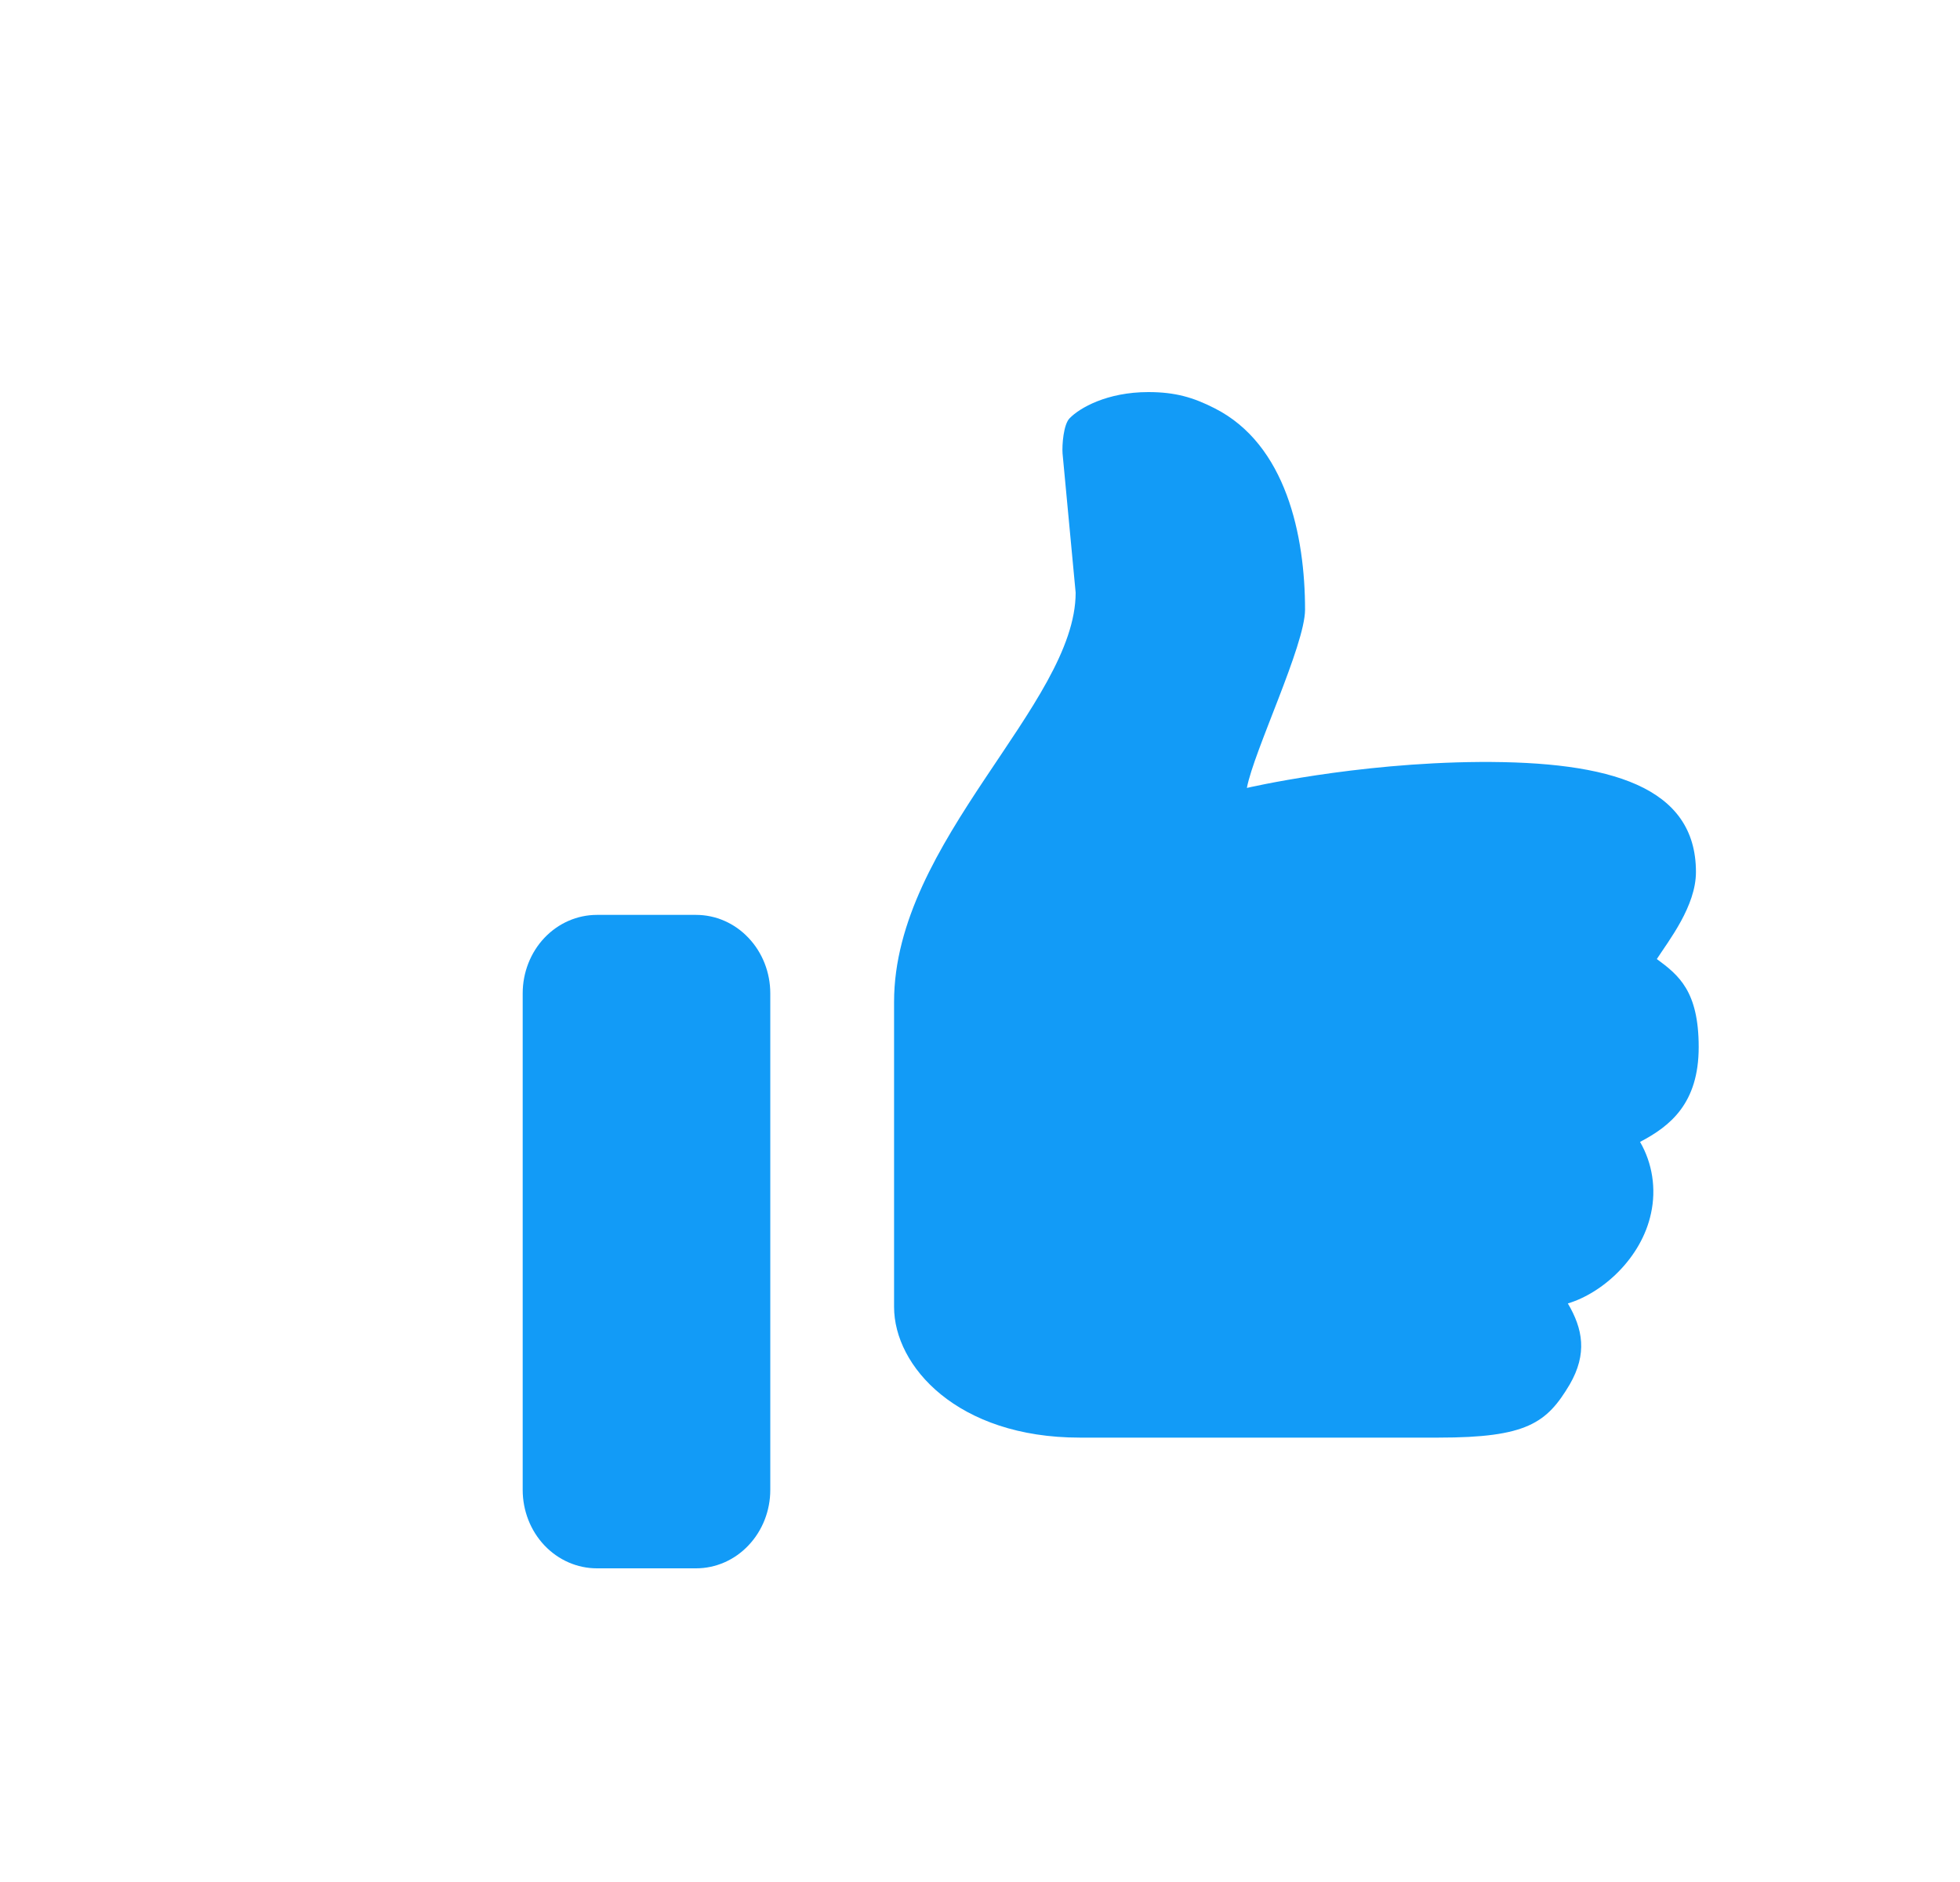 <svg width="25" height="24" viewBox="0 0 25 24" fill="none" xmlns="http://www.w3.org/2000/svg">
<path d="M21.133 12.23C21.411 12.435 21.667 12.638 21.667 13.353C21.667 14.07 21.305 14.36 20.919 14.562C21.077 14.834 21.127 15.161 21.059 15.472C20.938 16.045 20.44 16.49 19.998 16.622C20.189 16.945 20.249 17.263 20.022 17.655C19.73 18.147 19.475 18.333 18.351 18.333H13.772C12.212 18.333 11.404 17.423 11.404 16.667V12.775C11.404 10.725 13.72 8.983 13.72 7.558L13.553 5.783C13.545 5.675 13.565 5.41 13.644 5.333C13.771 5.202 14.12 5 14.647 5C14.991 5 15.22 5.068 15.49 5.205C16.407 5.667 16.646 6.835 16.646 7.775C16.646 8.227 15.992 9.58 15.904 10.048C15.904 10.048 17.273 9.728 18.871 9.717C20.546 9.707 21.632 10.033 21.632 11.12C21.632 11.555 21.287 11.992 21.133 12.23ZM7.614 11.667H8.878C9.129 11.667 9.37 11.772 9.547 11.96C9.725 12.147 9.825 12.402 9.825 12.667V19C9.825 19.265 9.725 19.52 9.547 19.707C9.37 19.895 9.129 20 8.878 20H7.614C7.363 20 7.122 19.895 6.944 19.707C6.767 19.52 6.667 19.265 6.667 19V12.667C6.667 12.402 6.767 12.147 6.944 11.96C7.122 11.772 7.363 11.667 7.614 11.667Z" fill="#129BF7"/>
</svg>
